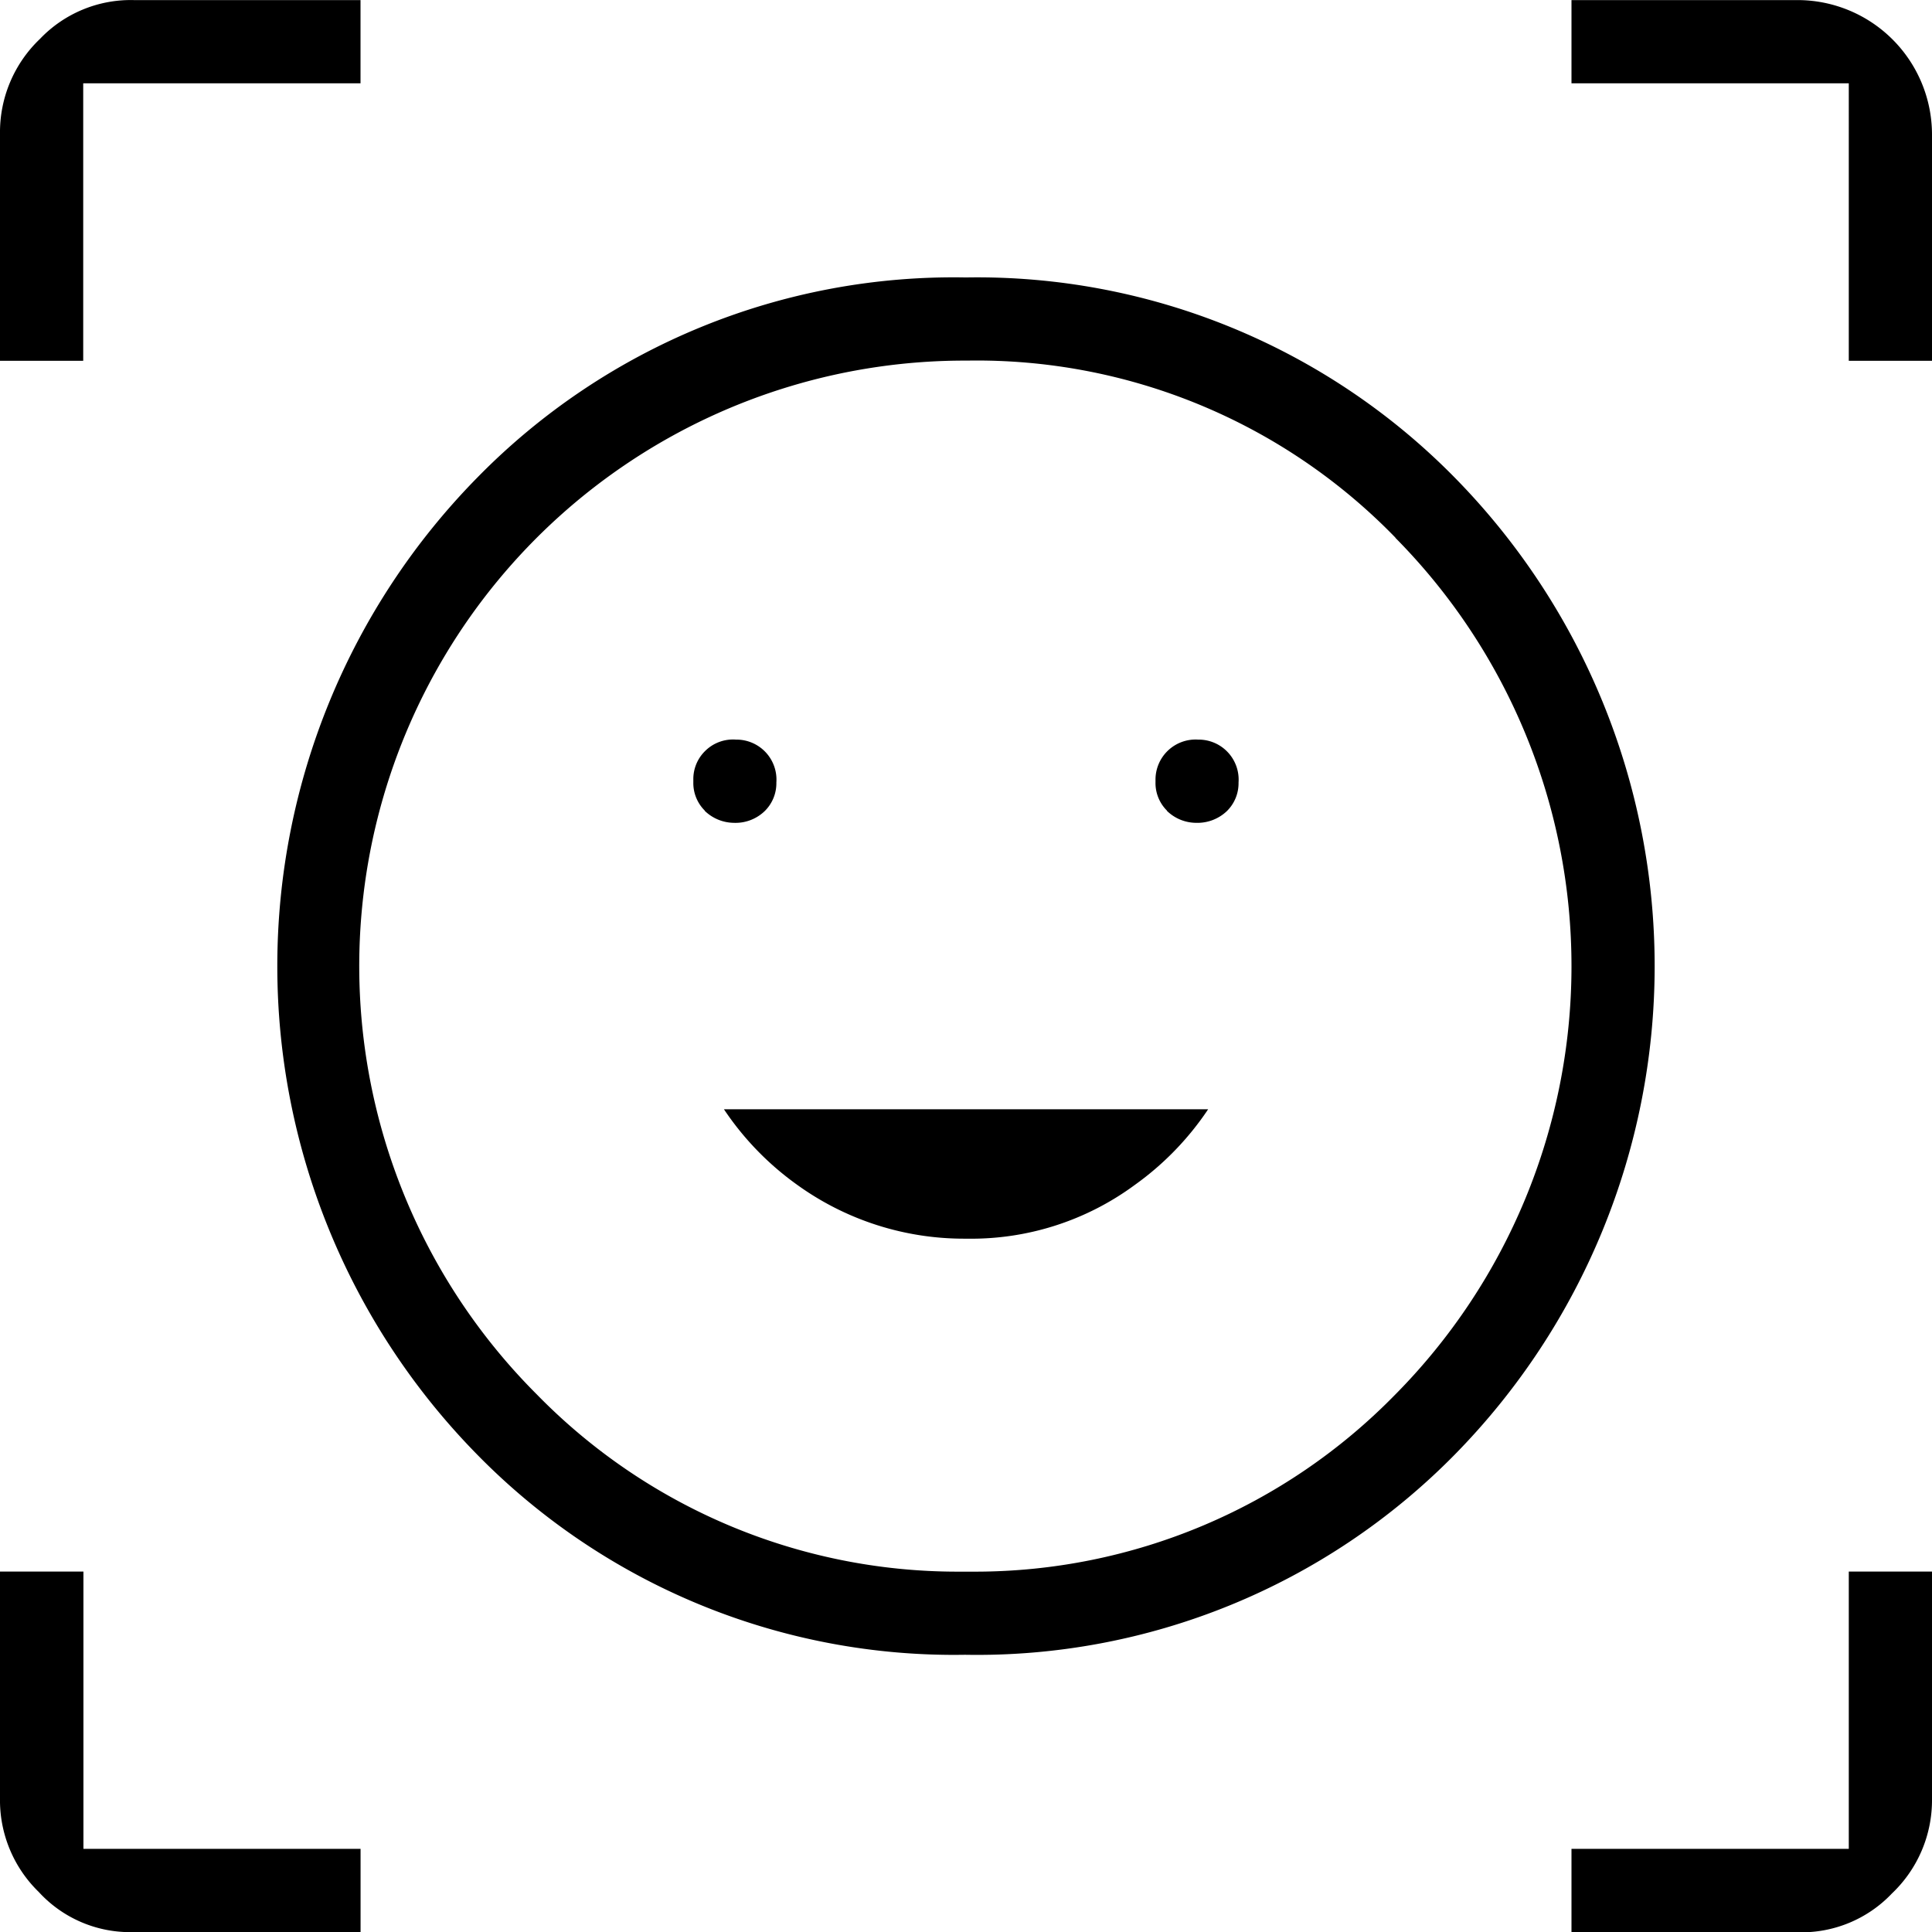 <svg xmlns="http://www.w3.org/2000/svg" width="43.997" height="44.002" viewBox="0 0 43.997 44.002">
  <g id="Kasvotunnistus" transform="translate(-747 -163.998)">
    <path id="Path_16559" data-name="Path 16559" d="M25.261,73.809a.958.958,0,0,0,.658.272.973.973,0,0,0,.7-.261.887.887,0,0,0,.272-.657.911.911,0,0,0-.919-.977A.913.913,0,0,0,25,73.1v.057a.885.885,0,0,0,.262.647" transform="translate(748.314 108.655)"/>
    <path id="Path_16560" data-name="Path 16560" d="M15.261,73.809a.969.969,0,0,0,.658.272.958.958,0,0,0,.7-.261.887.887,0,0,0,.272-.657.911.911,0,0,0-.919-.977.9.9,0,0,0-.705.261A.894.894,0,0,0,15,73.1v.057a.885.885,0,0,0,.262.647" transform="translate(747.789 108.655)"/>
    <path id="Path_16561" data-name="Path 16561" d="M34,96.5V98.4h5.157a2.837,2.837,0,0,0,2.141-.884,2.928,2.928,0,0,0,.912-2.151V90.186H40.315V96.5Z" transform="translate(748.787 109.601)"/>
    <path id="Path_16562" data-name="Path 16562" d="M34,58.081h6.315V64.4H42.21V59.238a3.064,3.064,0,0,0-3.036-3.052H34Z" transform="translate(748.787 107.814)"/>
    <path id="Path_16563" data-name="Path 16563" d="M0,64.4H1.895V58.081H8.21V56.186H3.052a2.857,2.857,0,0,0-2.141.883A2.934,2.934,0,0,0,0,59.222Z" transform="translate(747 107.814)"/>
    <path id="Path_16564" data-name="Path 16564" d="M3.037,98.4H8.211V96.5H1.9V90.186H0v5.157a2.913,2.913,0,0,0,.883,2.14,2.817,2.817,0,0,0,2.152.913" transform="translate(747 109.601)"/>
    <path id="Path_16565" data-name="Path 16565" d="M21.661,62.186a15.184,15.184,0,0,0-11.095,4.546,15.867,15.867,0,0,0-.02,22.255,15.2,15.2,0,0,0,11.115,4.565A15.259,15.259,0,0,0,32.8,89.007a15.868,15.868,0,0,0,.02-22.256,15.245,15.245,0,0,0-11.115-4.565h-.045Zm9.8,5.929a13.866,13.866,0,0,1-.022,19.531A13.372,13.372,0,0,1,21.9,91.659c-.143,0-.286,0-.43,0a13.39,13.39,0,0,1-9.561-4.037,13.788,13.788,0,0,1,9.8-23.542,13.28,13.28,0,0,1,9.756,4.034" transform="translate(747.315 108.13)"/>
    <path id="Path_16566" data-name="Path 16566" d="M17.325,81.9a6.491,6.491,0,0,0,3.838,1.23h.026a6.276,6.276,0,0,0,3.831-1.225,6.668,6.668,0,0,0,1.669-1.722H15.662A6.659,6.659,0,0,0,17.325,81.9" transform="translate(747.824 109.076)"/>
  </g>
</svg>
